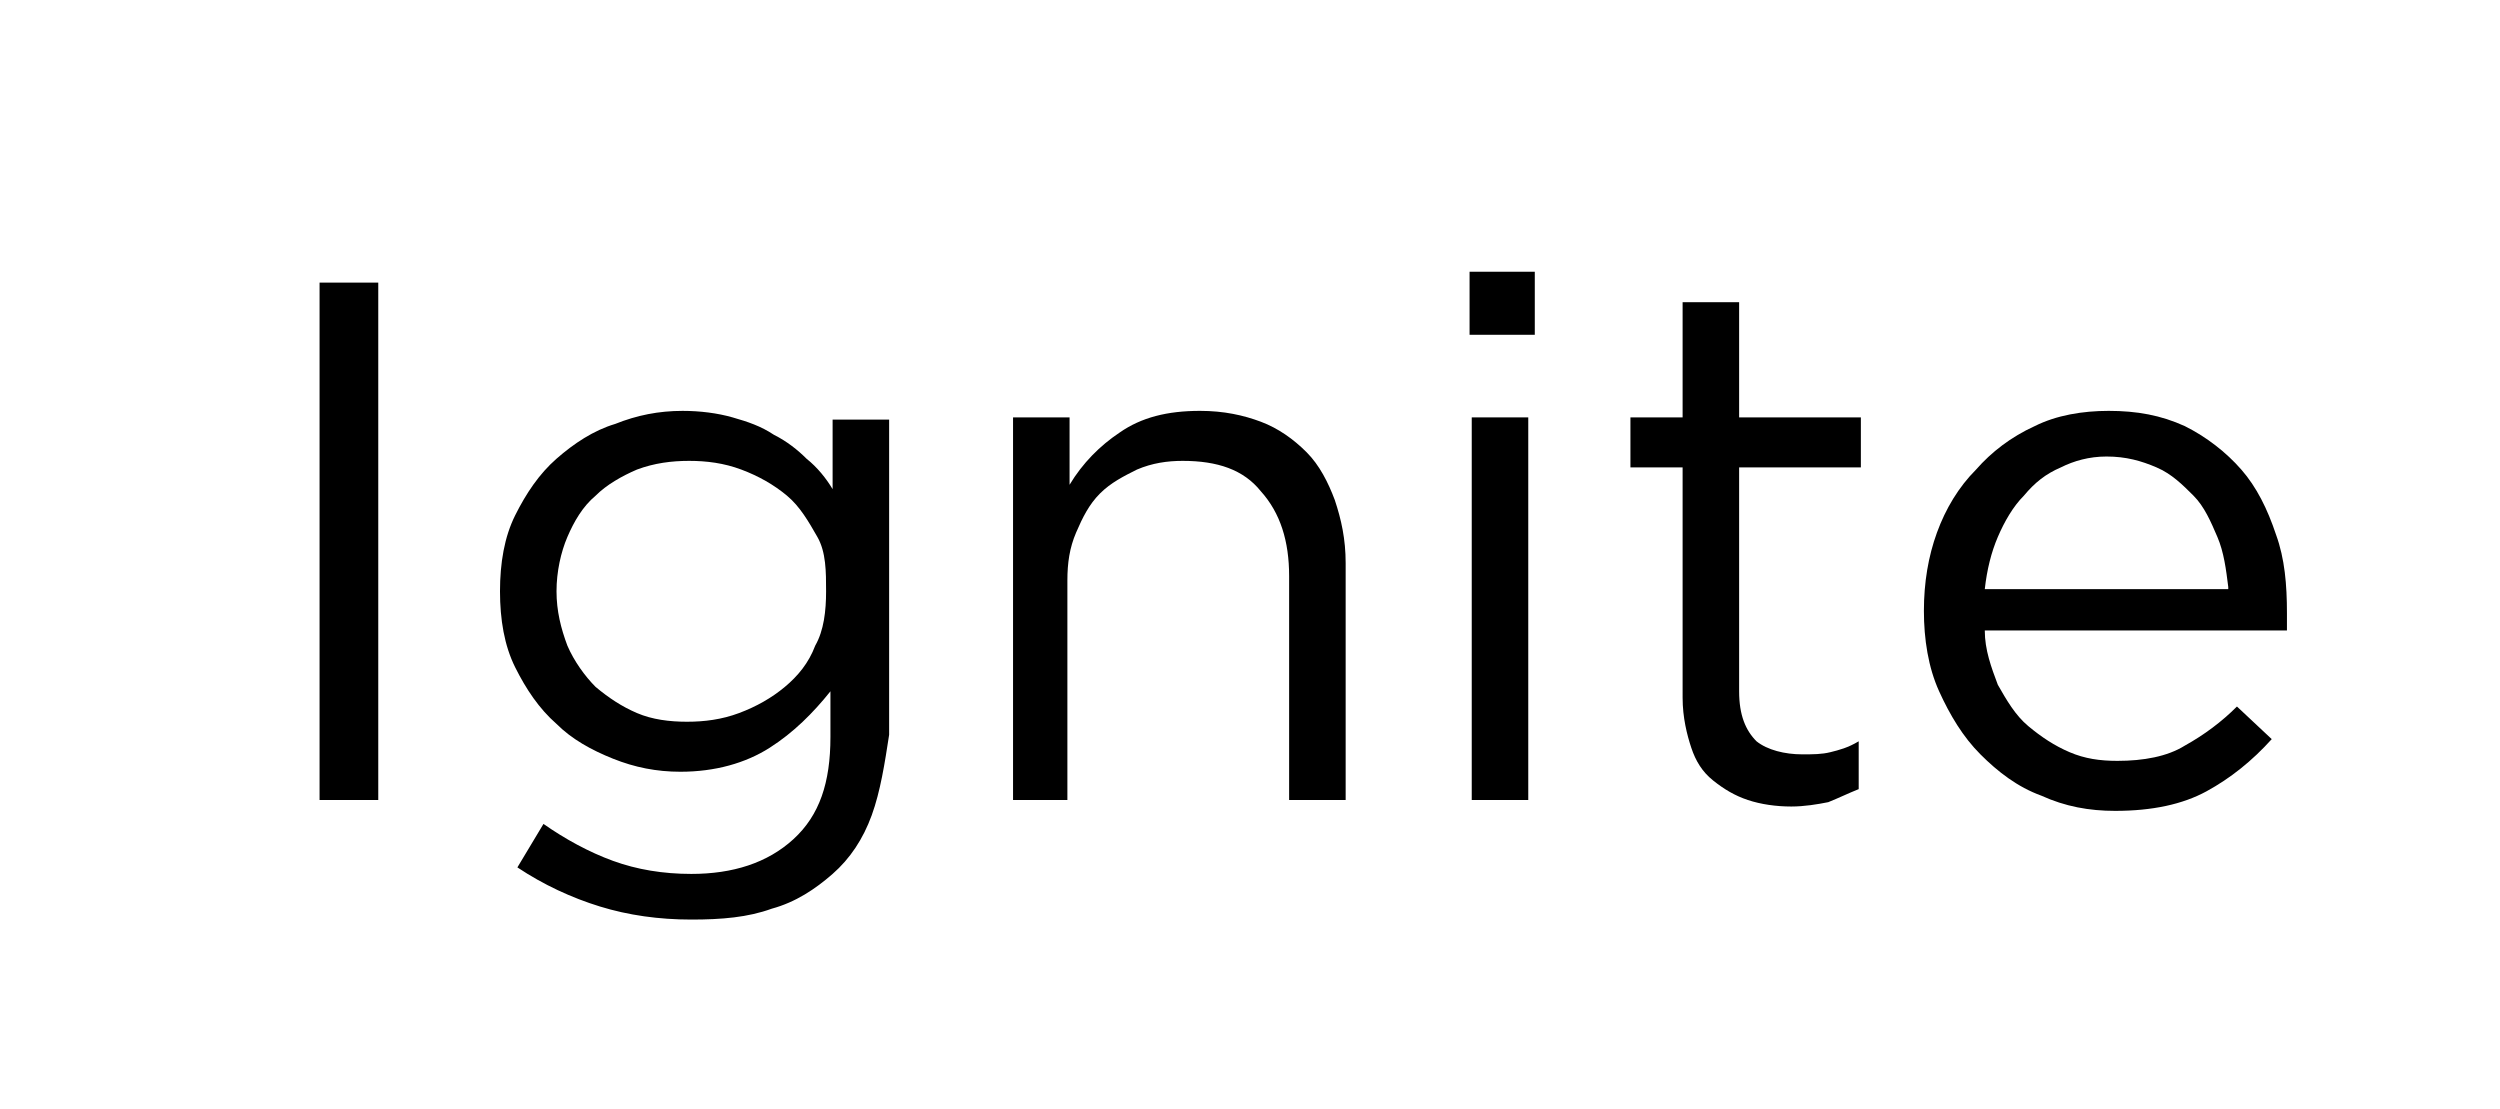<?xml version="1.0" encoding="utf-8"?>
<!-- Generator: Adobe Illustrator 26.0.3, SVG Export Plug-In . SVG Version: 6.00 Build 0)  -->
<svg version="1.1" id="Layer_1" xmlns="http://www.w3.org/2000/svg" xmlns:xlink="http://www.w3.org/1999/xlink" x="0px" y="0px"
	 viewBox="0 0 115 51" style="enable-background:new 0 0 115 51;" xml:space="preserve">
<g>
	<path d="M17.4,13v23.8h-2.7V13H17.4z"/>
	<path d="M40.1,37.5c-0.4,1.1-1,2-1.8,2.7c-0.8,0.7-1.7,1.3-2.8,1.6c-1.1,0.4-2.3,0.5-3.7,0.5c-1.5,0-2.9-0.2-4.2-0.6
		c-1.3-0.4-2.6-1-3.8-1.8l1.2-2c1,0.7,2.1,1.3,3.2,1.7c1.1,0.4,2.3,0.6,3.6,0.6c1.9,0,3.5-0.5,4.7-1.6c1.2-1.1,1.7-2.6,1.7-4.7v-2.1
		c-0.8,1-1.7,1.9-2.8,2.6c-1.1,0.7-2.5,1.1-4.1,1.1c-1.1,0-2.1-0.2-3.1-0.6c-1-0.4-1.9-0.9-2.6-1.6c-0.8-0.7-1.4-1.6-1.9-2.6
		c-0.5-1-0.7-2.2-0.7-3.5s0.2-2.5,0.7-3.5c0.5-1,1.1-1.9,1.9-2.6c0.8-0.7,1.7-1.3,2.7-1.6c1-0.4,2-0.6,3.1-0.6
		c0.8,0,1.6,0.1,2.3,0.3c0.7,0.2,1.3,0.4,1.9,0.8c0.6,0.3,1.1,0.7,1.5,1.1c0.5,0.4,0.9,0.9,1.2,1.4v-3.2h2.6v14.5
		C40.7,35.1,40.5,36.4,40.1,37.5z M37.6,24.7c-0.4-0.7-0.8-1.4-1.4-1.9c-0.6-0.5-1.3-0.9-2.1-1.2c-0.8-0.3-1.6-0.4-2.4-0.4
		c-0.8,0-1.6,0.1-2.4,0.4c-0.7,0.3-1.4,0.7-1.9,1.2c-0.6,0.5-1,1.2-1.3,1.9c-0.3,0.7-0.5,1.6-0.5,2.5c0,0.9,0.2,1.7,0.5,2.5
		c0.3,0.7,0.8,1.4,1.3,1.9c0.6,0.5,1.2,0.9,1.9,1.2c0.7,0.3,1.5,0.4,2.3,0.4c0.8,0,1.6-0.1,2.4-0.4c0.8-0.3,1.5-0.7,2.1-1.2
		c0.6-0.5,1.1-1.1,1.4-1.9c0.4-0.7,0.5-1.6,0.5-2.5S38,25.4,37.6,24.7z"/>
	<path d="M49.2,36.8h-2.6V19.2h2.6v3.1c0.6-1,1.4-1.8,2.3-2.4c1-0.7,2.2-1,3.7-1c1.1,0,2,0.2,2.8,0.5c0.8,0.3,1.5,0.8,2.1,1.4
		c0.6,0.6,1,1.4,1.3,2.2c0.3,0.9,0.5,1.8,0.5,2.9v10.9h-2.6V26.5c0-1.6-0.4-2.9-1.3-3.9c-0.8-1-2-1.4-3.6-1.4
		c-0.7,0-1.4,0.1-2.1,0.4c-0.6,0.3-1.2,0.6-1.7,1.1c-0.5,0.5-0.8,1.1-1.1,1.8c-0.3,0.7-0.4,1.4-0.4,2.2V36.8z"/>
	<path d="M67.6,15.4v-2.9h3v2.9H67.6z M67.7,36.8V19.2h2.6v17.6H67.7z"/>
	<path d="M80,31.8c0,1.1,0.3,1.8,0.8,2.3c0.5,0.4,1.3,0.6,2.1,0.6c0.5,0,0.9,0,1.3-0.1s0.8-0.2,1.3-0.5v2.2
		c-0.5,0.2-0.9,0.4-1.4,0.6c-0.5,0.1-1.1,0.2-1.7,0.2c-0.7,0-1.4-0.1-2-0.3c-0.6-0.2-1.1-0.5-1.6-0.9s-0.8-0.9-1-1.5
		s-0.4-1.4-0.4-2.3V21.5h-2.4v-2.3h2.4v-5.3H80v5.3h5.6v2.3H80V31.8z"/>
	<path d="M91.9,31.5c0.4,0.7,0.8,1.4,1.4,1.9s1.2,0.9,1.9,1.2c0.7,0.3,1.4,0.4,2.2,0.4c1.2,0,2.3-0.2,3.1-0.7
		c0.9-0.5,1.7-1.1,2.4-1.8l1.6,1.5c-0.9,1-1.9,1.8-3,2.4s-2.5,0.9-4.2,0.9c-1.2,0-2.3-0.2-3.4-0.7c-1.1-0.4-2-1.1-2.8-1.9
		s-1.4-1.8-1.9-2.9c-0.5-1.1-0.7-2.4-0.7-3.7c0-1.3,0.2-2.5,0.6-3.6c0.4-1.1,1-2.1,1.8-2.9c0.7-0.8,1.6-1.5,2.7-2
		c1-0.5,2.2-0.7,3.4-0.7c1.3,0,2.4,0.2,3.5,0.7c1,0.5,1.9,1.2,2.6,2c0.7,0.8,1.2,1.8,1.6,3c0.4,1.1,0.5,2.3,0.5,3.6
		c0,0.1,0,0.2,0,0.4c0,0.1,0,0.3,0,0.4H91.3C91.3,29.9,91.6,30.7,91.9,31.5z M102.5,27c-0.1-0.8-0.2-1.6-0.5-2.3
		c-0.3-0.7-0.6-1.4-1.1-1.9c-0.5-0.5-1-1-1.7-1.3c-0.7-0.3-1.4-0.5-2.3-0.5c-0.8,0-1.5,0.2-2.1,0.5c-0.7,0.3-1.2,0.7-1.7,1.3
		c-0.5,0.5-0.9,1.2-1.2,1.9c-0.3,0.7-0.5,1.5-0.6,2.4H102.5z"/>
</g>
</svg>
